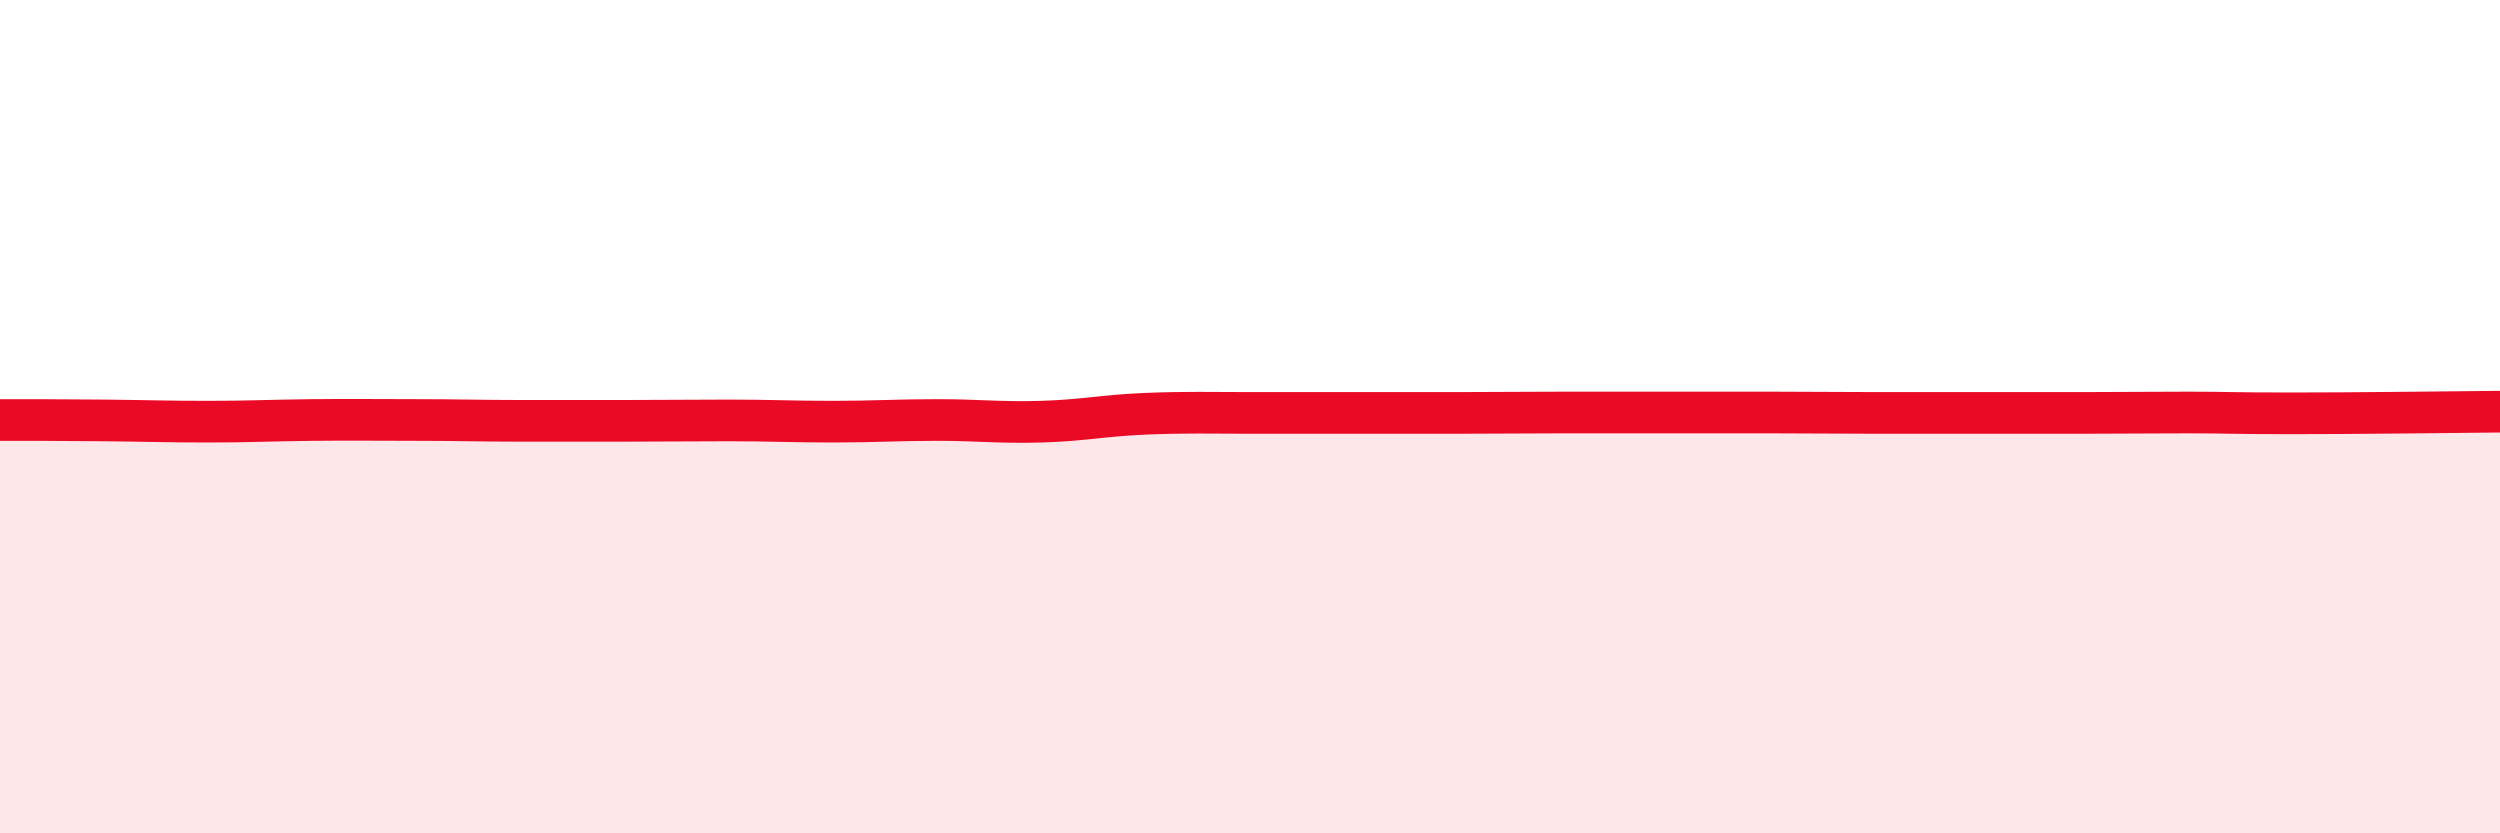 
    <svg width="60" height="20" viewBox="0 0 60 20" xmlns="http://www.w3.org/2000/svg">
      <path
        d="M 0,10.08 C 0.5,10.08 1.5,10.08 2.5,10.09 C 3.5,10.1 4,10.12 5,10.12 C 6,10.12 6.5,10.09 7.5,10.08 C 8.5,10.07 9,10.08 10,10.08 C 11,10.08 11.5,10.1 12.5,10.1 C 13.5,10.1 14,10.1 15,10.1 C 16,10.1 16.5,10.09 17.5,10.09 C 18.5,10.09 19,10.12 20,10.12 C 21,10.12 21.5,10.08 22.5,10.08 C 23.5,10.08 24,10.15 25,10.12 C 26,10.09 26.5,9.97 27.5,9.93 C 28.5,9.89 29,9.91 30,9.91 C 31,9.91 31.5,9.91 32.5,9.91 C 33.5,9.91 34,9.91 35,9.91 C 36,9.91 36.5,9.9 37.5,9.9 C 38.5,9.9 39,9.9 40,9.9 C 41,9.9 41.5,9.9 42.5,9.9 C 43.5,9.9 44,9.91 45,9.91 C 46,9.91 46.5,9.91 47.5,9.91 C 48.5,9.91 49,9.91 50,9.91 C 51,9.91 51.5,9.9 52.5,9.9 C 53.5,9.9 53.5,9.92 55,9.92 C 56.5,9.92 59,9.89 60,9.88L60 20L0 20Z"
        fill="#EB0A25"
        opacity="0.1"
        stroke-linecap="round"
        stroke-linejoin="round"
      />
      <path
        d="M 0,10.08 C 0.5,10.08 1.5,10.08 2.5,10.09 C 3.5,10.1 4,10.12 5,10.12 C 6,10.12 6.5,10.09 7.5,10.08 C 8.5,10.07 9,10.08 10,10.08 C 11,10.08 11.5,10.1 12.5,10.1 C 13.5,10.1 14,10.1 15,10.1 C 16,10.1 16.5,10.09 17.5,10.09 C 18.5,10.09 19,10.12 20,10.12 C 21,10.12 21.5,10.08 22.5,10.08 C 23.5,10.08 24,10.15 25,10.12 C 26,10.09 26.5,9.97 27.5,9.93 C 28.5,9.89 29,9.91 30,9.91 C 31,9.91 31.5,9.91 32.5,9.91 C 33.5,9.91 34,9.91 35,9.91 C 36,9.91 36.5,9.9 37.5,9.9 C 38.5,9.9 39,9.9 40,9.9 C 41,9.9 41.5,9.9 42.5,9.9 C 43.5,9.9 44,9.91 45,9.91 C 46,9.91 46.5,9.91 47.5,9.91 C 48.5,9.91 49,9.91 50,9.91 C 51,9.91 51.5,9.9 52.5,9.9 C 53.5,9.9 53.5,9.92 55,9.92 C 56.5,9.92 59,9.89 60,9.88"
        stroke="#EB0A25"
        stroke-width="1"
        fill="none"
        stroke-linecap="round"
        stroke-linejoin="round"
      />
    </svg>
  